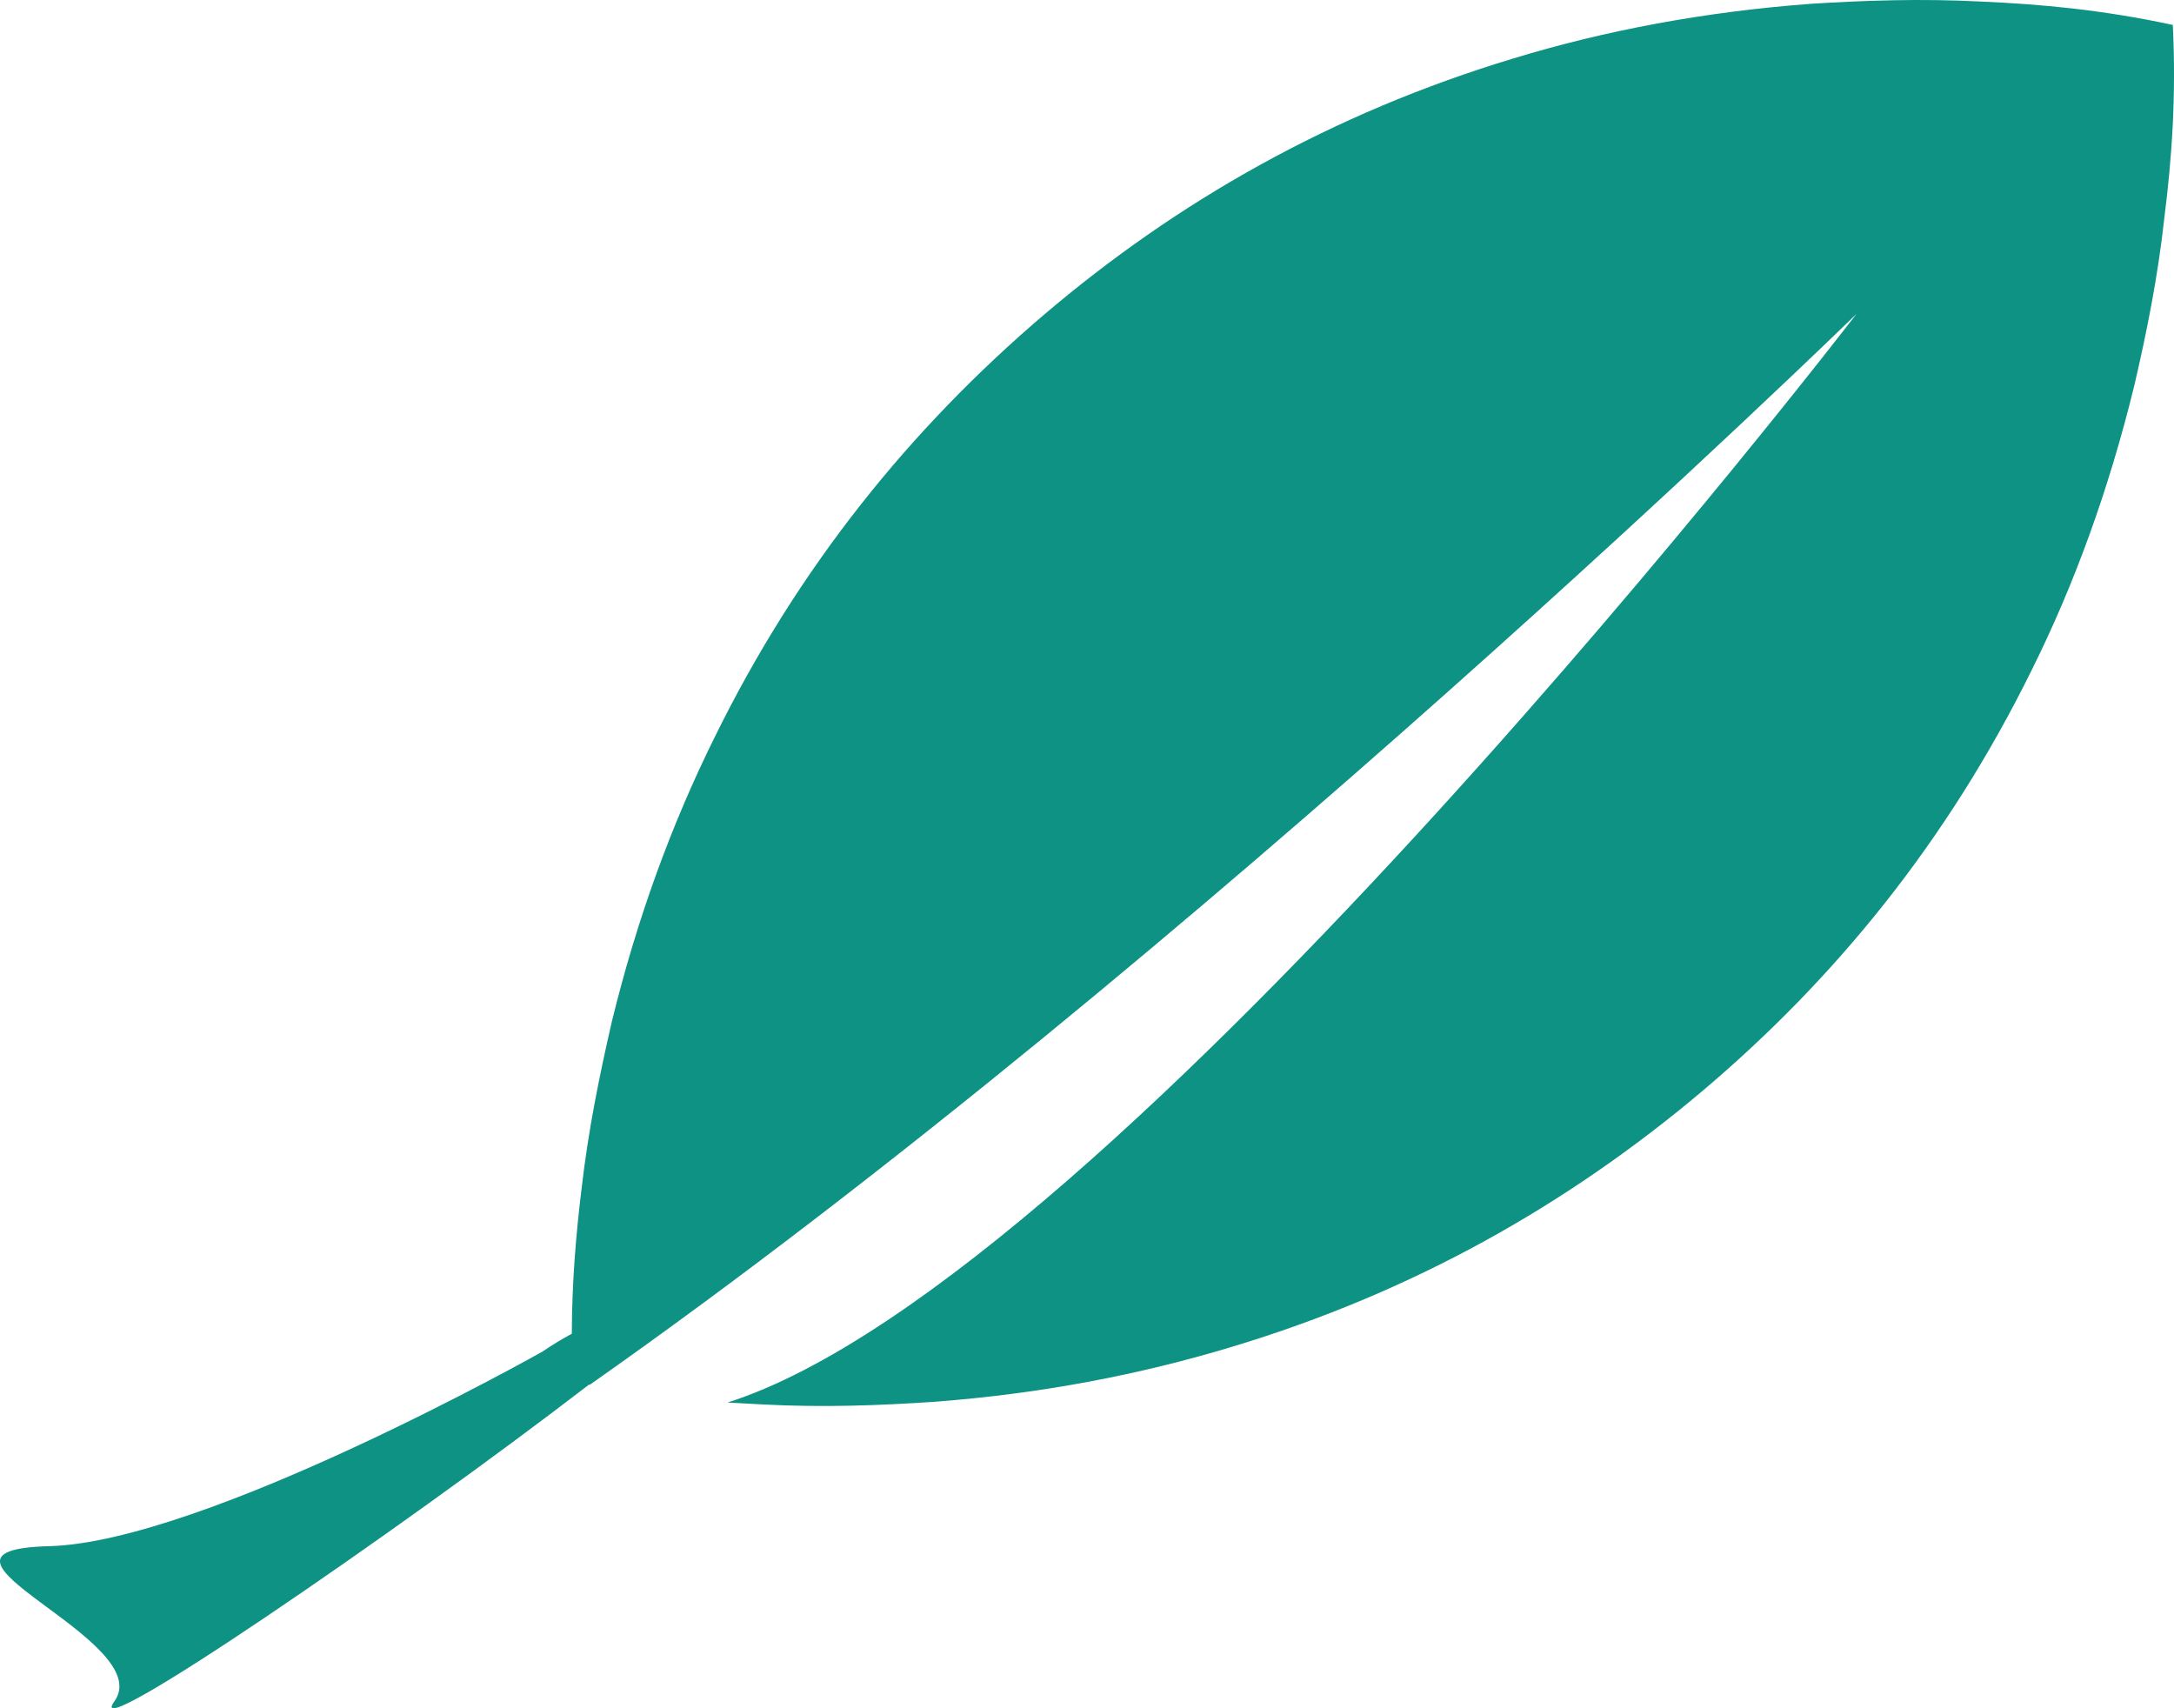 <svg width="42" height="33" viewBox="0 0 42 33" fill="none" xmlns="http://www.w3.org/2000/svg">
<path d="M41.977 0.482C40.622 0.189 39.423 0.08 38.269 0.03C37.116 -0.03 36.04 0.008 34.99 0.073C32.907 0.229 31.001 0.592 29.24 1.128C25.718 2.192 22.734 3.896 20.163 6.085C17.595 8.276 15.427 10.943 13.803 14.249C12.986 15.899 12.313 17.716 11.819 19.741C11.583 20.77 11.367 21.817 11.235 22.968C11.127 23.848 11.05 24.763 11.047 25.765C10.855 25.868 10.663 25.986 10.475 26.113C10.475 26.113 3.962 29.785 0.956 29.869C-2.05 29.943 3.07 31.683 2.208 32.87C1.538 33.795 7.679 29.595 11.379 26.748C11.384 26.748 11.388 26.748 11.393 26.752C23.046 18.567 35.867 6.063 35.867 6.063C35.867 6.063 21.535 24.722 14.055 27.094C14.291 27.108 14.526 27.12 14.757 27.132C15.913 27.192 16.987 27.151 18.037 27.081C20.115 26.925 22.02 26.555 23.779 26.024C27.306 24.965 30.293 23.264 32.876 21.087C35.458 18.908 37.626 16.243 39.252 12.942C40.071 11.296 40.737 9.475 41.234 7.445C41.472 6.419 41.686 5.366 41.813 4.213C41.958 3.067 42.044 1.868 41.977 0.482Z" fill="#0D9284"/>
</svg>
